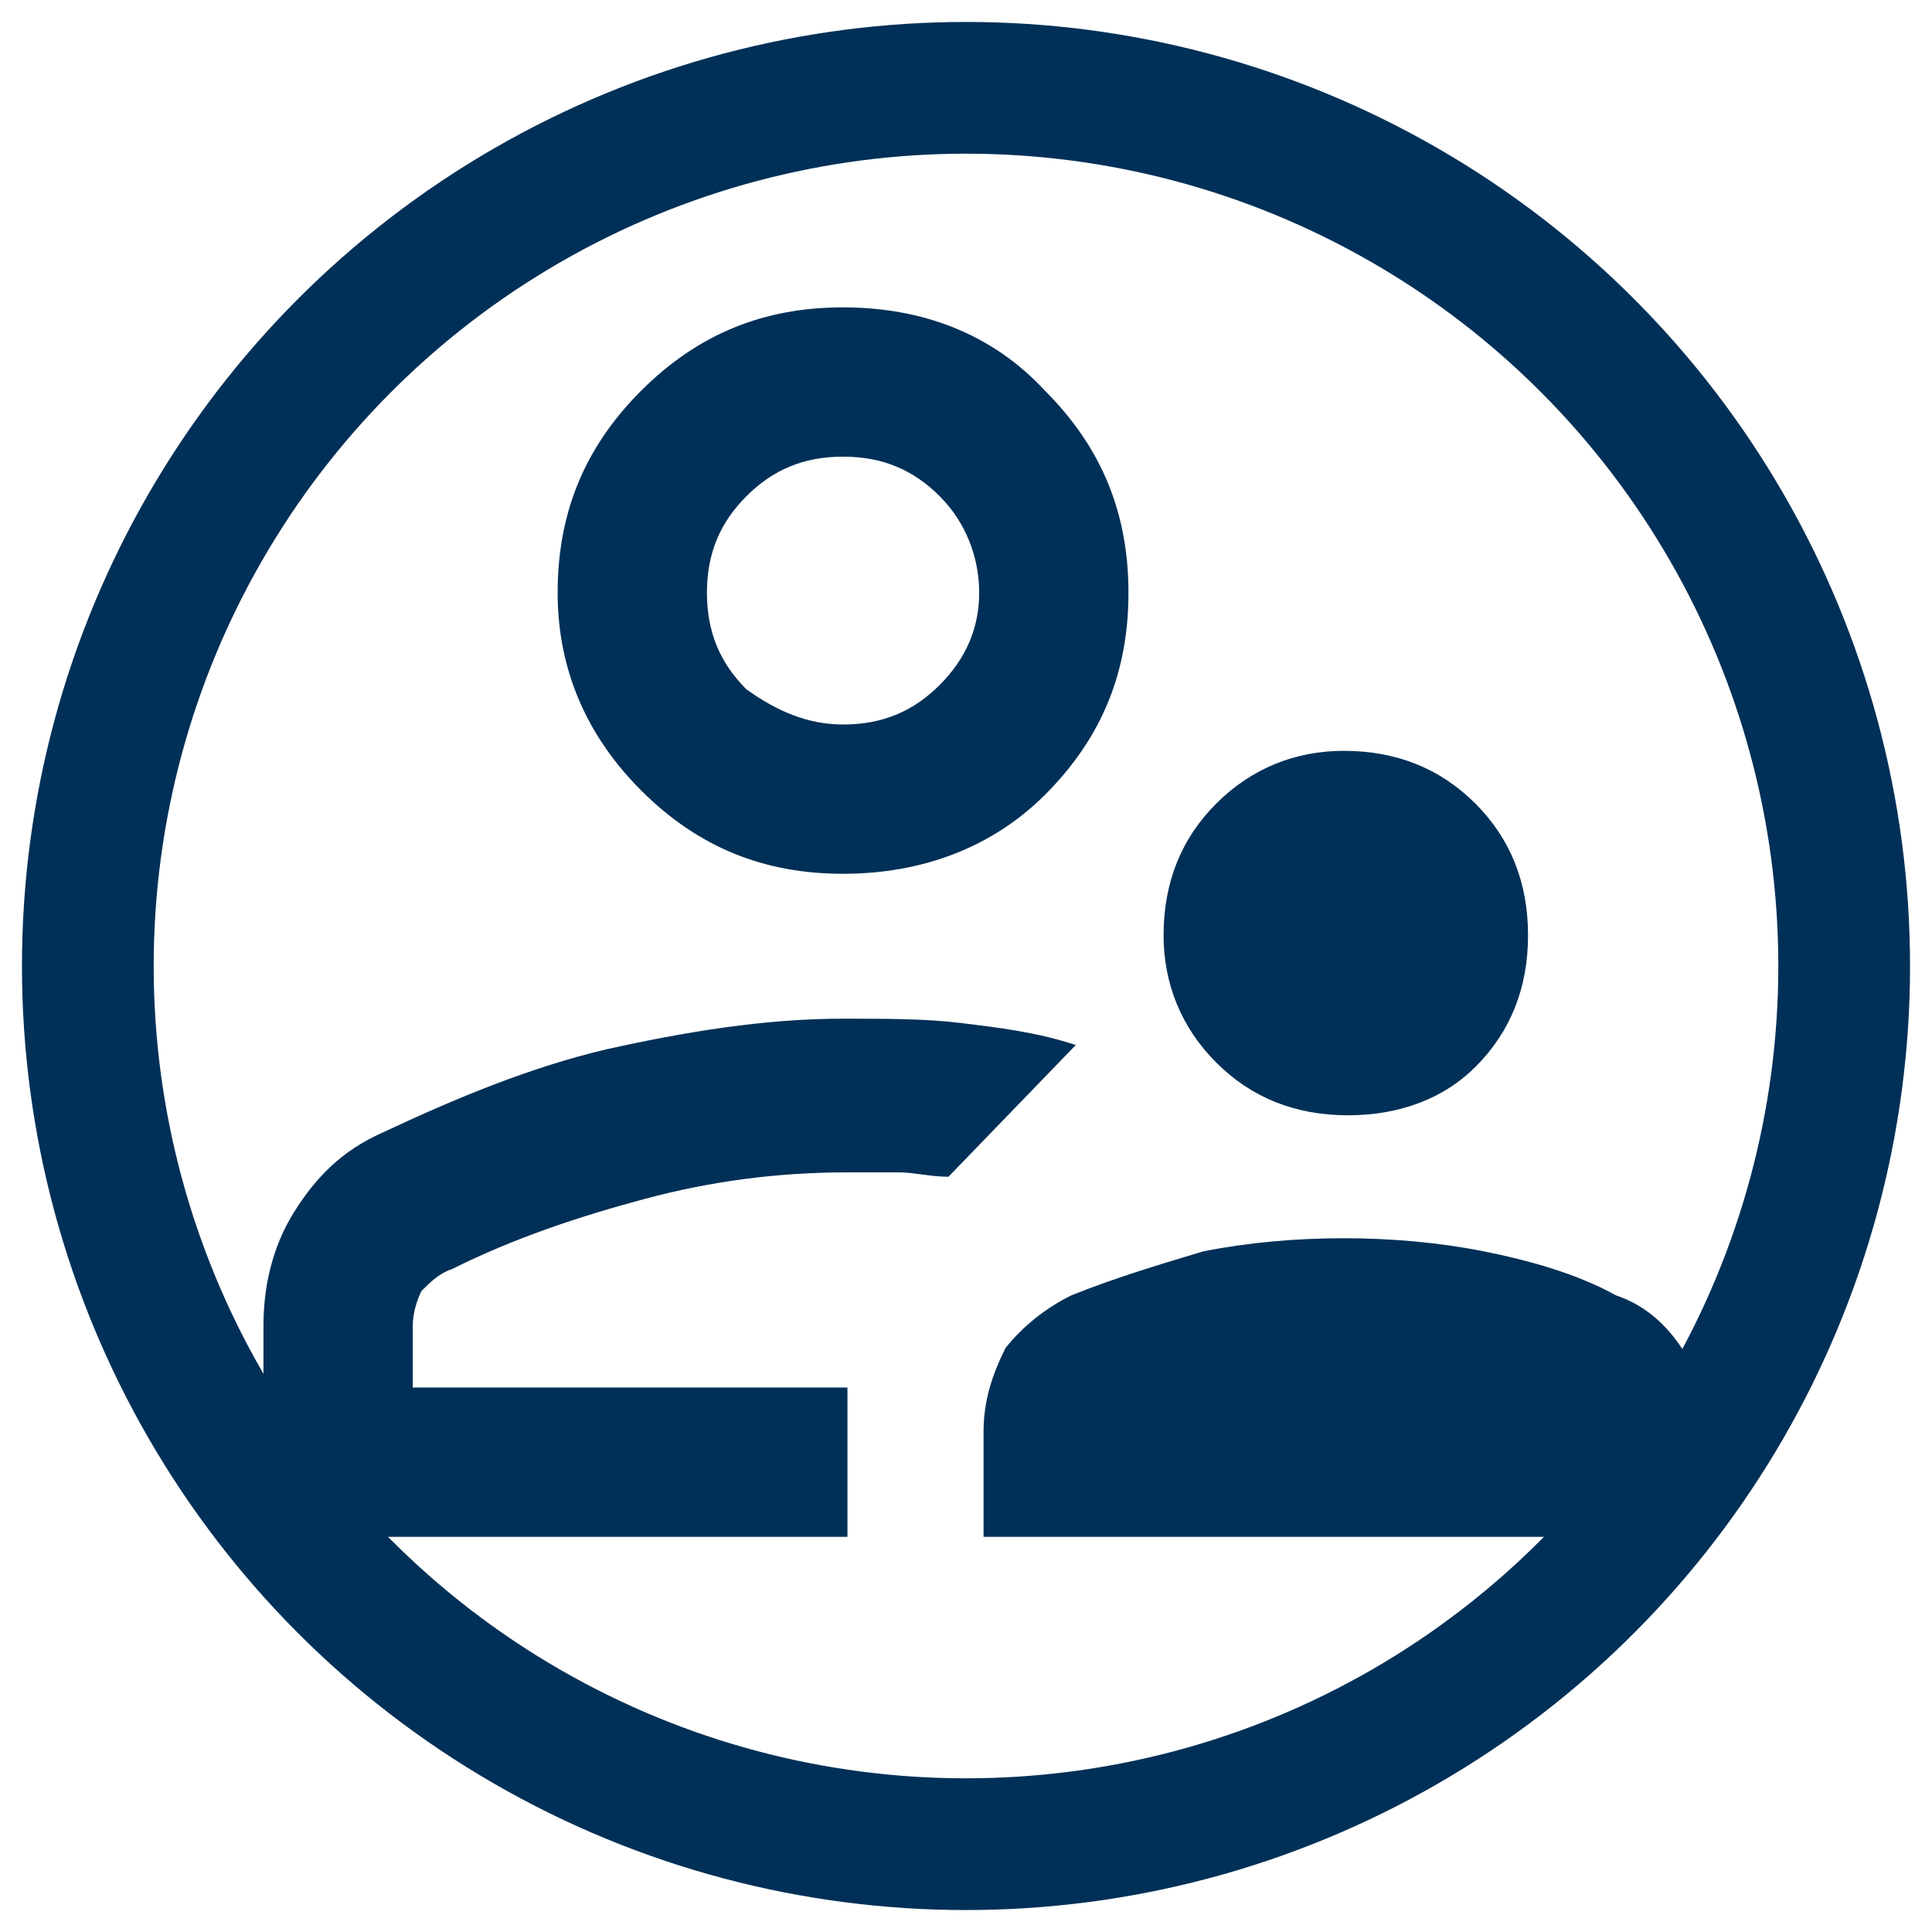 <?xml version="1.0" encoding="utf-8"?>
<!-- Generator: Adobe Illustrator 26.5.0, SVG Export Plug-In . SVG Version: 6.00 Build 0)  -->
<svg version="1.1" id="Layer_1" xmlns="http://www.w3.org/2000/svg" xmlns:xlink="http://www.w3.org/1999/xlink" x="0px" y="0px"
	 viewBox="0 0 44 44" style="enable-background:new 0 0 44 44;" xml:space="preserve">
<style type="text/css">
	.st0{fill:none;stroke:#003057;stroke-width:3;stroke-linecap:square;}
	.st1{fill:#003057;}
</style>
<g id="Design">
	<g id="D_TFI_2.1_T4_How529Works" transform="translate(-697, -2646)">
		<g id="D-_x2F_-Module-_x2F_-Content-_x2F_-3-Cards-_x2F_-Blue-Texture-BG" transform="translate(0, 2352)">
			<g id="_x32_" transform="translate(560, 248)">
				<g id="icon_beneficiary_blue" transform="translate(139, 48)">
					<circle id="Oval" class="st0" cx="20" cy="20" r="20"/>
					<g id="Shape" transform="translate(4, 5)">
						<path class="st1" d="M24.7,18.4c-1.2,0-2.2-0.4-3-1.2c-0.8-0.8-1.2-1.8-1.2-2.9c0-1.2,0.4-2.2,1.2-3c0.8-0.8,1.8-1.2,2.9-1.2
							c1.2,0,2.2,0.4,3,1.2c0.8,0.8,1.2,1.8,1.2,3s-0.4,2.2-1.2,3C26.9,18,25.9,18.4,24.7,18.4z M16.4,28v-2.4
							c0-0.7,0.2-1.3,0.5-1.9c0.4-0.5,0.9-0.9,1.5-1.2c1-0.4,2-0.7,3-1c1-0.2,2.1-0.3,3.2-0.3c1.1,0,2.2,0.1,3.2,0.3
							c1,0.2,2.1,0.5,3,1c0.6,0.2,1.1,0.6,1.5,1.2c0.4,0.5,0.6,1.2,0.6,1.9V28H16.4z M13.2,12.9c-1.8,0-3.3-0.6-4.6-1.9
							C7.4,9.8,6.7,8.3,6.7,6.5c0-1.8,0.6-3.3,1.9-4.6C9.9,0.6,11.4,0,13.2,0c1.8,0,3.4,0.6,4.6,1.9c1.3,1.3,1.9,2.8,1.9,4.6
							c0,1.8-0.6,3.3-1.9,4.6C16.6,12.3,15,12.9,13.2,12.9z M0,28v-4.8c0-0.9,0.2-1.8,0.7-2.6c0.5-0.8,1.1-1.4,2-1.8
							c1.7-0.8,3.4-1.5,5.1-1.9c1.8-0.4,3.6-0.7,5.4-0.7c1,0,1.9,0,2.7,0.1c0.8,0.1,1.7,0.2,2.6,0.5l-2.9,3c-0.4,0-0.8-0.1-1.1-0.1
							c-0.3,0-0.7,0-1.2,0c-1.6,0-3.1,0.2-4.6,0.6s-3,0.9-4.4,1.6C4,22,3.8,22.2,3.6,22.4c-0.1,0.2-0.2,0.5-0.2,0.8v1.4h9.9V28H0z
							 M13.2,9.5c0.9,0,1.6-0.3,2.2-0.9C16,8,16.3,7.3,16.3,6.5S16,4.9,15.4,4.3c-0.6-0.6-1.3-0.9-2.2-0.9s-1.6,0.3-2.2,0.9
							c-0.6,0.6-0.9,1.3-0.9,2.2s0.3,1.6,0.9,2.2C11.7,9.2,12.4,9.5,13.2,9.5z"/>
					</g>
				</g>
			</g>
		</g>
	</g>
</g>
</svg>

